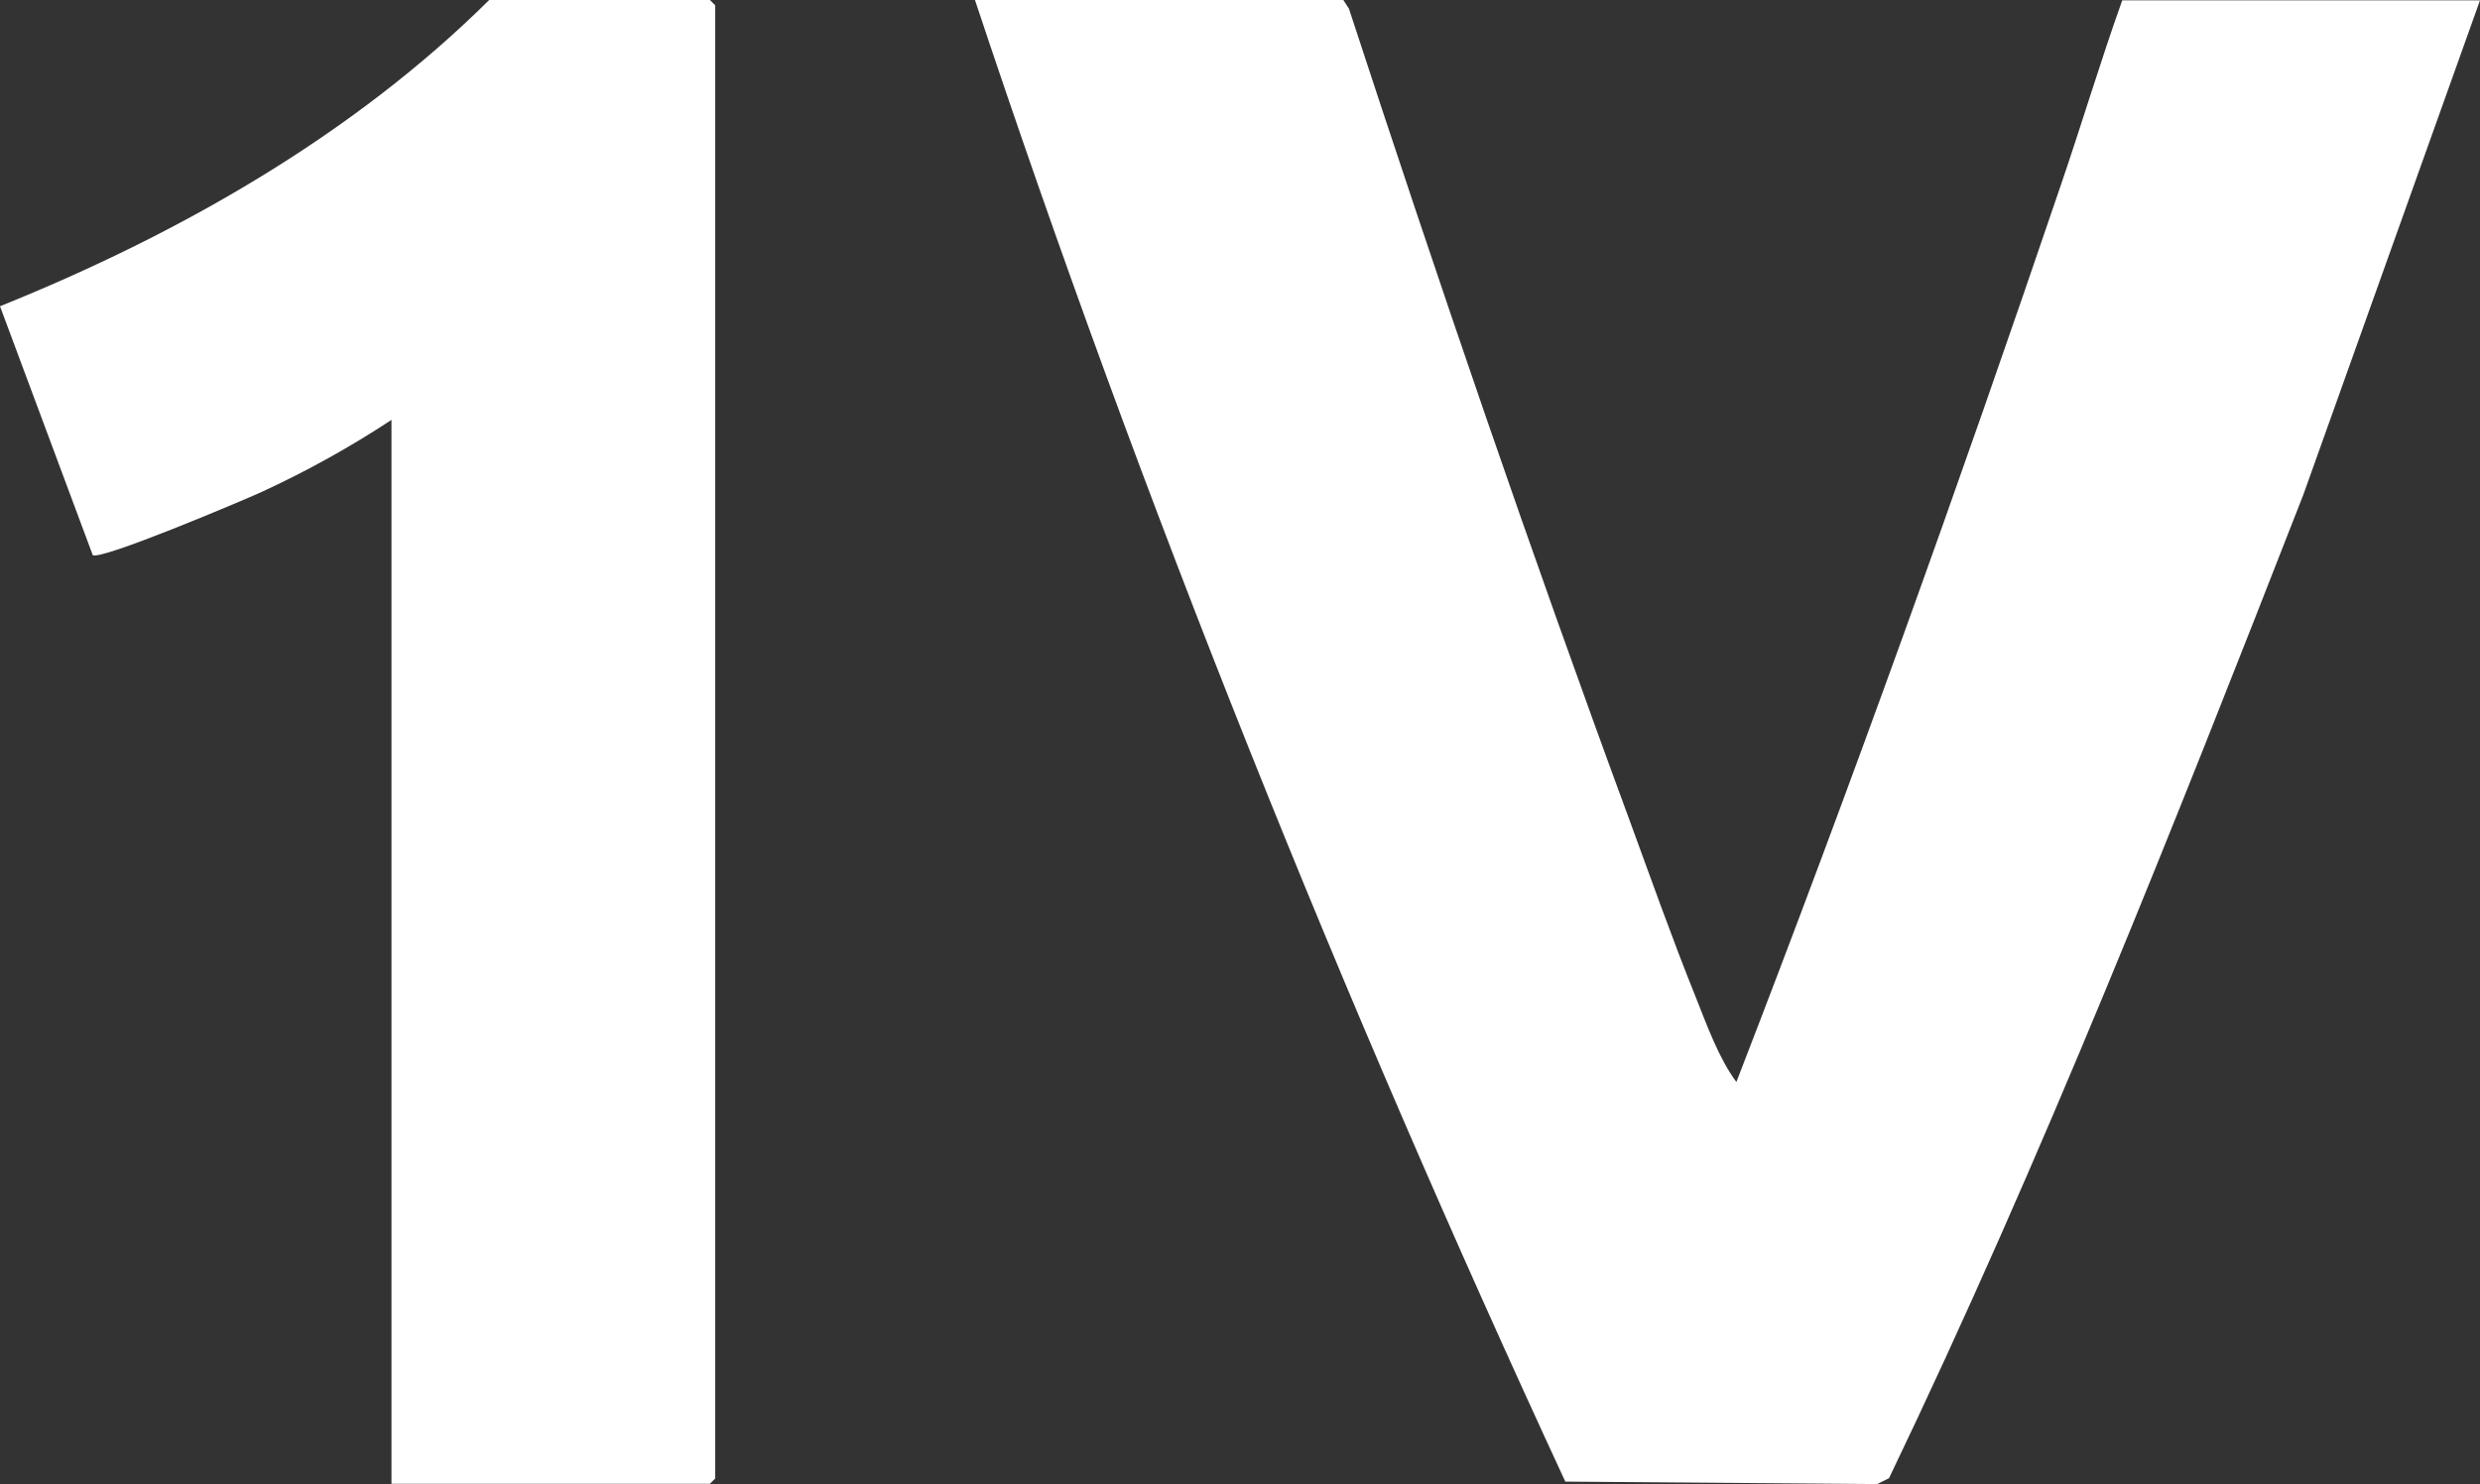<?xml version="1.0" encoding="UTF-8"?> <svg xmlns="http://www.w3.org/2000/svg" id="Layer_2" data-name="Layer 2" viewBox="0 0 79.44 47.54"><rect x="0" y="0" width="79.44" height="47.54" fill="#333333" stroke="none"/><defs><style> .cls-1 { fill: #fff; } </style></defs><g id="Layer_1-2" data-name="Layer 1"><g><path class="cls-1" d="M43.03,0l.18.28c2.85,8.71,5.82,17.4,8.99,26,.69,1.88,1.36,3.78,2.11,5.64.36.9.74,1.97,1.31,2.74,3.68-9.5,7.12-19.1,10.4-28.75.67-1.96,1.27-3.97,1.96-5.9h11.46l-5.66,15.84c-4.15,10.62-8.34,21.23-13.27,31.5l-.38.19-9.99-.08c-7.16-15.45-13.53-31.28-18.91-47.46h11.8Z"></path><path class="cls-1" d="M12.54,47.53V13.45c-1.32.87-2.71,1.64-4.14,2.3-.61.28-5.2,2.22-5.43,2.03L0,9.81C5.71,7.51,11.28,4.35,15.67,0h7.07l.17.17v47.19l-.17.17h-10.2Z"></path></g></g></svg> 